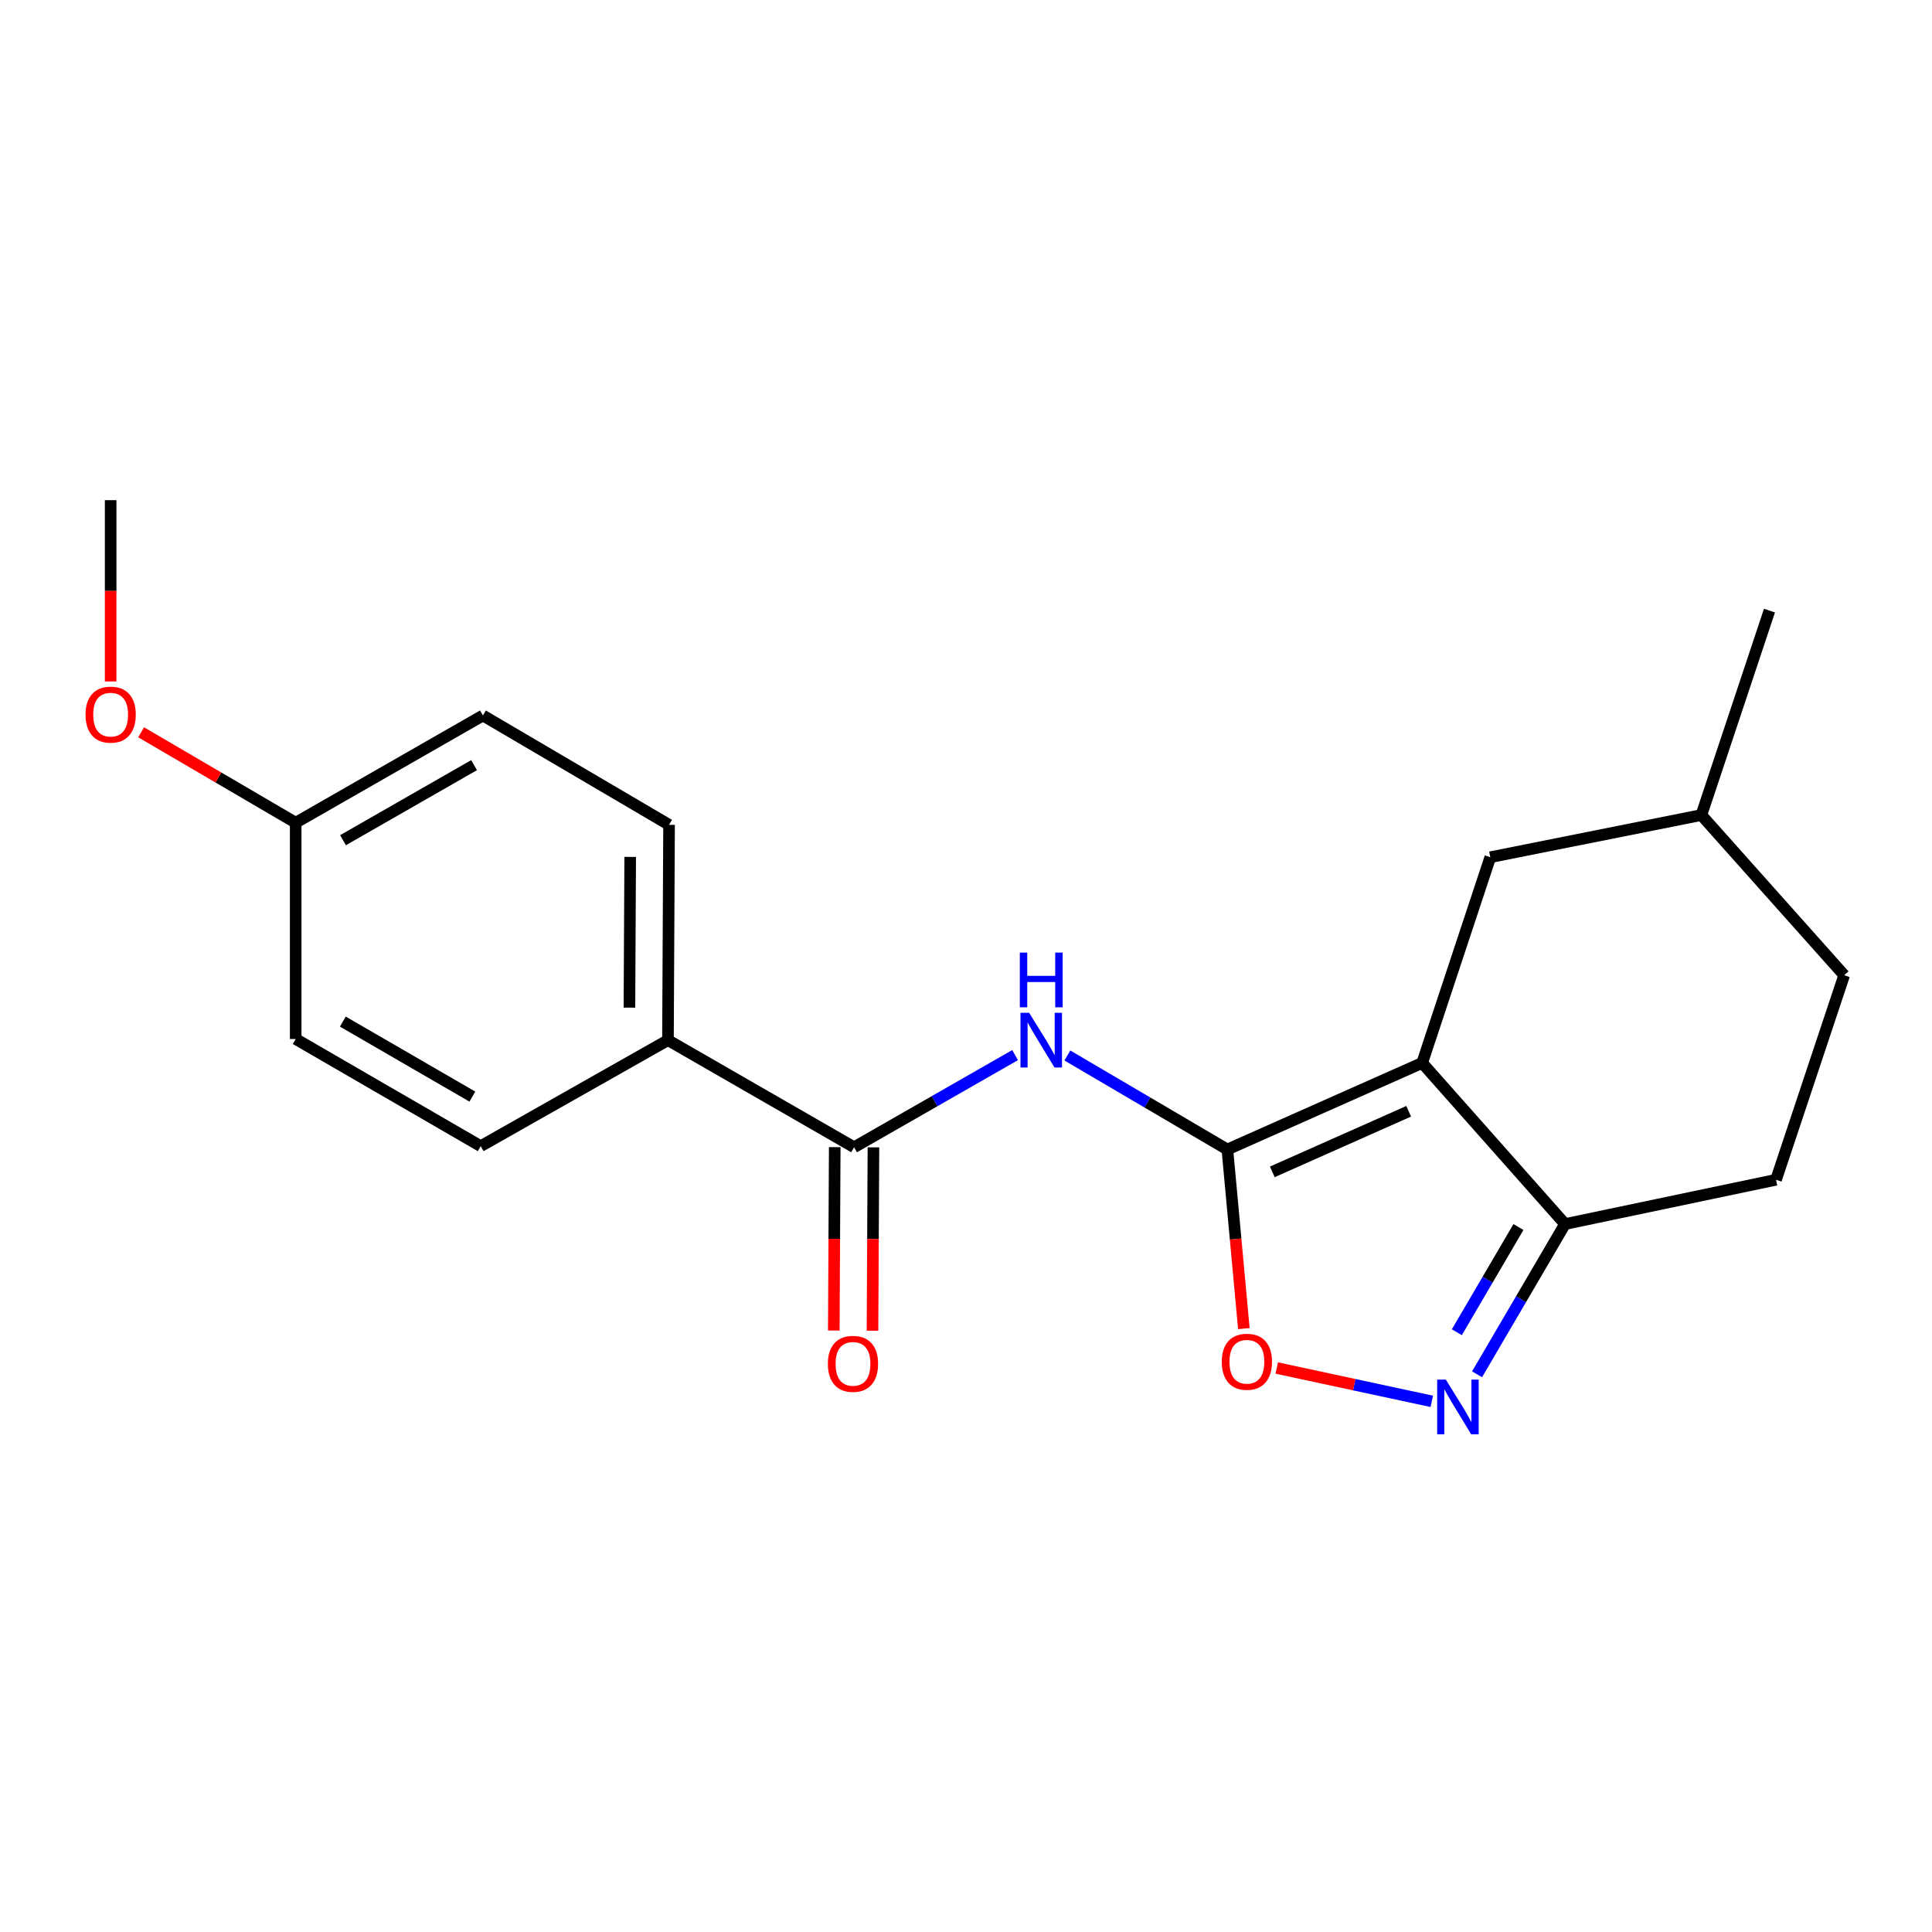 <?xml version='1.0' encoding='iso-8859-1'?>
<svg version='1.1' baseProfile='full'
              xmlns='http://www.w3.org/2000/svg'
                      xmlns:rdkit='http://www.rdkit.org/xml'
                      xmlns:xlink='http://www.w3.org/1999/xlink'
                  xml:space='preserve'
width='1000px' height='1000px' viewBox='0 0 1000 1000'>
<!-- END OF HEADER -->
<rect style='opacity:1.0;fill:#FFFFFF;stroke:none' width='1000' height='1000' x='0' y='0'> </rect>
<path class='bond-0' d='M 635.284,594.973 L 736.114,550.167' style='fill:none;fill-rule:evenodd;stroke:#000000;stroke-width:6px;stroke-linecap:butt;stroke-linejoin:miter;stroke-opacity:1' />
<path class='bond-0' d='M 658.543,606.559 L 729.124,575.195' style='fill:none;fill-rule:evenodd;stroke:#000000;stroke-width:6px;stroke-linecap:butt;stroke-linejoin:miter;stroke-opacity:1' />
<path class='bond-1' d='M 635.284,594.973 L 593.879,570.647' style='fill:none;fill-rule:evenodd;stroke:#000000;stroke-width:6px;stroke-linecap:butt;stroke-linejoin:miter;stroke-opacity:1' />
<path class='bond-1' d='M 593.879,570.647 L 552.473,546.322' style='fill:none;fill-rule:evenodd;stroke:#0000FF;stroke-width:6px;stroke-linecap:butt;stroke-linejoin:miter;stroke-opacity:1' />
<path class='bond-3' d='M 635.284,594.973 L 639.551,641.33' style='fill:none;fill-rule:evenodd;stroke:#000000;stroke-width:6px;stroke-linecap:butt;stroke-linejoin:miter;stroke-opacity:1' />
<path class='bond-3' d='M 639.551,641.33 L 643.818,687.686' style='fill:none;fill-rule:evenodd;stroke:#FF0000;stroke-width:6px;stroke-linecap:butt;stroke-linejoin:miter;stroke-opacity:1' />
<path class='bond-4' d='M 736.114,550.167 L 810.056,633.569' style='fill:none;fill-rule:evenodd;stroke:#000000;stroke-width:6px;stroke-linecap:butt;stroke-linejoin:miter;stroke-opacity:1' />
<path class='bond-6' d='M 736.114,550.167 L 771.382,443.695' style='fill:none;fill-rule:evenodd;stroke:#000000;stroke-width:6px;stroke-linecap:butt;stroke-linejoin:miter;stroke-opacity:1' />
<path class='bond-5' d='M 525.409,546.115 L 483.74,569.965' style='fill:none;fill-rule:evenodd;stroke:#0000FF;stroke-width:6px;stroke-linecap:butt;stroke-linejoin:miter;stroke-opacity:1' />
<path class='bond-5' d='M 483.74,569.965 L 442.071,593.816' style='fill:none;fill-rule:evenodd;stroke:#000000;stroke-width:6px;stroke-linecap:butt;stroke-linejoin:miter;stroke-opacity:1' />
<path class='bond-2' d='M 741.089,725.335 L 700.963,716.709' style='fill:none;fill-rule:evenodd;stroke:#0000FF;stroke-width:6px;stroke-linecap:butt;stroke-linejoin:miter;stroke-opacity:1' />
<path class='bond-2' d='M 700.963,716.709 L 660.837,708.083' style='fill:none;fill-rule:evenodd;stroke:#FF0000;stroke-width:6px;stroke-linecap:butt;stroke-linejoin:miter;stroke-opacity:1' />
<path class='bond-20' d='M 764.519,711.342 L 787.287,672.455' style='fill:none;fill-rule:evenodd;stroke:#0000FF;stroke-width:6px;stroke-linecap:butt;stroke-linejoin:miter;stroke-opacity:1' />
<path class='bond-20' d='M 787.287,672.455 L 810.056,633.569' style='fill:none;fill-rule:evenodd;stroke:#000000;stroke-width:6px;stroke-linecap:butt;stroke-linejoin:miter;stroke-opacity:1' />
<path class='bond-20' d='M 754.062,689.554 L 770,662.334' style='fill:none;fill-rule:evenodd;stroke:#0000FF;stroke-width:6px;stroke-linecap:butt;stroke-linejoin:miter;stroke-opacity:1' />
<path class='bond-20' d='M 770,662.334 L 785.938,635.113' style='fill:none;fill-rule:evenodd;stroke:#000000;stroke-width:6px;stroke-linecap:butt;stroke-linejoin:miter;stroke-opacity:1' />
<path class='bond-9' d='M 810.056,633.569 L 919.266,610.643' style='fill:none;fill-rule:evenodd;stroke:#000000;stroke-width:6px;stroke-linecap:butt;stroke-linejoin:miter;stroke-opacity:1' />
<path class='bond-7' d='M 442.071,593.816 L 345.738,538.371' style='fill:none;fill-rule:evenodd;stroke:#000000;stroke-width:6px;stroke-linecap:butt;stroke-linejoin:miter;stroke-opacity:1' />
<path class='bond-8' d='M 432.055,593.765 L 431.815,641.218' style='fill:none;fill-rule:evenodd;stroke:#000000;stroke-width:6px;stroke-linecap:butt;stroke-linejoin:miter;stroke-opacity:1' />
<path class='bond-8' d='M 431.815,641.218 L 431.575,688.67' style='fill:none;fill-rule:evenodd;stroke:#FF0000;stroke-width:6px;stroke-linecap:butt;stroke-linejoin:miter;stroke-opacity:1' />
<path class='bond-8' d='M 452.088,593.867 L 451.847,641.319' style='fill:none;fill-rule:evenodd;stroke:#000000;stroke-width:6px;stroke-linecap:butt;stroke-linejoin:miter;stroke-opacity:1' />
<path class='bond-8' d='M 451.847,641.319 L 451.607,688.772' style='fill:none;fill-rule:evenodd;stroke:#FF0000;stroke-width:6px;stroke-linecap:butt;stroke-linejoin:miter;stroke-opacity:1' />
<path class='bond-13' d='M 771.382,443.695 L 880.615,421.871' style='fill:none;fill-rule:evenodd;stroke:#000000;stroke-width:6px;stroke-linecap:butt;stroke-linejoin:miter;stroke-opacity:1' />
<path class='bond-10' d='M 345.738,538.371 L 346.305,426.924' style='fill:none;fill-rule:evenodd;stroke:#000000;stroke-width:6px;stroke-linecap:butt;stroke-linejoin:miter;stroke-opacity:1' />
<path class='bond-10' d='M 325.791,521.551 L 326.188,443.539' style='fill:none;fill-rule:evenodd;stroke:#000000;stroke-width:6px;stroke-linecap:butt;stroke-linejoin:miter;stroke-opacity:1' />
<path class='bond-11' d='M 345.738,538.371 L 248.814,593.248' style='fill:none;fill-rule:evenodd;stroke:#000000;stroke-width:6px;stroke-linecap:butt;stroke-linejoin:miter;stroke-opacity:1' />
<path class='bond-21' d='M 919.266,610.643 L 954.545,504.772' style='fill:none;fill-rule:evenodd;stroke:#000000;stroke-width:6px;stroke-linecap:butt;stroke-linejoin:miter;stroke-opacity:1' />
<path class='bond-14' d='M 346.305,426.924 L 249.96,370.332' style='fill:none;fill-rule:evenodd;stroke:#000000;stroke-width:6px;stroke-linecap:butt;stroke-linejoin:miter;stroke-opacity:1' />
<path class='bond-15' d='M 248.814,593.248 L 153.048,537.792' style='fill:none;fill-rule:evenodd;stroke:#000000;stroke-width:6px;stroke-linecap:butt;stroke-linejoin:miter;stroke-opacity:1' />
<path class='bond-15' d='M 244.488,567.594 L 177.452,528.775' style='fill:none;fill-rule:evenodd;stroke:#000000;stroke-width:6px;stroke-linecap:butt;stroke-linejoin:miter;stroke-opacity:1' />
<path class='bond-12' d='M 153.048,425.833 L 153.048,537.792' style='fill:none;fill-rule:evenodd;stroke:#000000;stroke-width:6px;stroke-linecap:butt;stroke-linejoin:miter;stroke-opacity:1' />
<path class='bond-17' d='M 153.048,425.833 L 113.046,402.434' style='fill:none;fill-rule:evenodd;stroke:#000000;stroke-width:6px;stroke-linecap:butt;stroke-linejoin:miter;stroke-opacity:1' />
<path class='bond-17' d='M 113.046,402.434 L 73.045,379.036' style='fill:none;fill-rule:evenodd;stroke:#FF0000;stroke-width:6px;stroke-linecap:butt;stroke-linejoin:miter;stroke-opacity:1' />
<path class='bond-22' d='M 153.048,425.833 L 249.96,370.332' style='fill:none;fill-rule:evenodd;stroke:#000000;stroke-width:6px;stroke-linecap:butt;stroke-linejoin:miter;stroke-opacity:1' />
<path class='bond-22' d='M 177.54,434.891 L 245.379,396.041' style='fill:none;fill-rule:evenodd;stroke:#000000;stroke-width:6px;stroke-linecap:butt;stroke-linejoin:miter;stroke-opacity:1' />
<path class='bond-16' d='M 880.615,421.871 L 954.545,504.772' style='fill:none;fill-rule:evenodd;stroke:#000000;stroke-width:6px;stroke-linecap:butt;stroke-linejoin:miter;stroke-opacity:1' />
<path class='bond-19' d='M 880.615,421.871 L 915.872,316.044' style='fill:none;fill-rule:evenodd;stroke:#000000;stroke-width:6px;stroke-linecap:butt;stroke-linejoin:miter;stroke-opacity:1' />
<path class='bond-18' d='M 57.271,352.716 L 57.271,305.8' style='fill:none;fill-rule:evenodd;stroke:#FF0000;stroke-width:6px;stroke-linecap:butt;stroke-linejoin:miter;stroke-opacity:1' />
<path class='bond-18' d='M 57.271,305.8 L 57.271,258.885' style='fill:none;fill-rule:evenodd;stroke:#000000;stroke-width:6px;stroke-linecap:butt;stroke-linejoin:miter;stroke-opacity:1' />
<path  class='atom-2' d='M 532.679 524.211
L 541.959 539.211
Q 542.879 540.691, 544.359 543.371
Q 545.839 546.051, 545.919 546.211
L 545.919 524.211
L 549.679 524.211
L 549.679 552.531
L 545.799 552.531
L 535.839 536.131
Q 534.679 534.211, 533.439 532.011
Q 532.239 529.811, 531.879 529.131
L 531.879 552.531
L 528.199 552.531
L 528.199 524.211
L 532.679 524.211
' fill='#0000FF'/>
<path  class='atom-2' d='M 527.859 493.059
L 531.699 493.059
L 531.699 505.099
L 546.179 505.099
L 546.179 493.059
L 550.019 493.059
L 550.019 521.379
L 546.179 521.379
L 546.179 508.299
L 531.699 508.299
L 531.699 521.379
L 527.859 521.379
L 527.859 493.059
' fill='#0000FF'/>
<path  class='atom-3' d='M 748.362 714.085
L 757.642 729.085
Q 758.562 730.565, 760.042 733.245
Q 761.522 735.925, 761.602 736.085
L 761.602 714.085
L 765.362 714.085
L 765.362 742.405
L 761.482 742.405
L 751.522 726.005
Q 750.362 724.085, 749.122 721.885
Q 747.922 719.685, 747.562 719.005
L 747.562 742.405
L 743.882 742.405
L 743.882 714.085
L 748.362 714.085
' fill='#0000FF'/>
<path  class='atom-4' d='M 632.389 704.842
Q 632.389 698.042, 635.749 694.242
Q 639.109 690.442, 645.389 690.442
Q 651.669 690.442, 655.029 694.242
Q 658.389 698.042, 658.389 704.842
Q 658.389 711.722, 654.989 715.642
Q 651.589 719.522, 645.389 719.522
Q 639.149 719.522, 635.749 715.642
Q 632.389 711.762, 632.389 704.842
M 645.389 716.322
Q 649.709 716.322, 652.029 713.442
Q 654.389 710.522, 654.389 704.842
Q 654.389 699.282, 652.029 696.482
Q 649.709 693.642, 645.389 693.642
Q 641.069 693.642, 638.709 696.442
Q 636.389 699.242, 636.389 704.842
Q 636.389 710.562, 638.709 713.442
Q 641.069 716.322, 645.389 716.322
' fill='#FF0000'/>
<path  class='atom-9' d='M 428.504 705.922
Q 428.504 699.122, 431.864 695.322
Q 435.224 691.522, 441.504 691.522
Q 447.784 691.522, 451.144 695.322
Q 454.504 699.122, 454.504 705.922
Q 454.504 712.802, 451.104 716.722
Q 447.704 720.602, 441.504 720.602
Q 435.264 720.602, 431.864 716.722
Q 428.504 712.842, 428.504 705.922
M 441.504 717.402
Q 445.824 717.402, 448.144 714.522
Q 450.504 711.602, 450.504 705.922
Q 450.504 700.362, 448.144 697.562
Q 445.824 694.722, 441.504 694.722
Q 437.184 694.722, 434.824 697.522
Q 432.504 700.322, 432.504 705.922
Q 432.504 711.642, 434.824 714.522
Q 437.184 717.402, 441.504 717.402
' fill='#FF0000'/>
<path  class='atom-18' d='M 44.271 369.889
Q 44.271 363.089, 47.631 359.289
Q 50.991 355.489, 57.271 355.489
Q 63.551 355.489, 66.911 359.289
Q 70.271 363.089, 70.271 369.889
Q 70.271 376.769, 66.871 380.689
Q 63.471 384.569, 57.271 384.569
Q 51.031 384.569, 47.631 380.689
Q 44.271 376.809, 44.271 369.889
M 57.271 381.369
Q 61.591 381.369, 63.911 378.489
Q 66.271 375.569, 66.271 369.889
Q 66.271 364.329, 63.911 361.529
Q 61.591 358.689, 57.271 358.689
Q 52.951 358.689, 50.591 361.489
Q 48.271 364.289, 48.271 369.889
Q 48.271 375.609, 50.591 378.489
Q 52.951 381.369, 57.271 381.369
' fill='#FF0000'/>
</svg>
